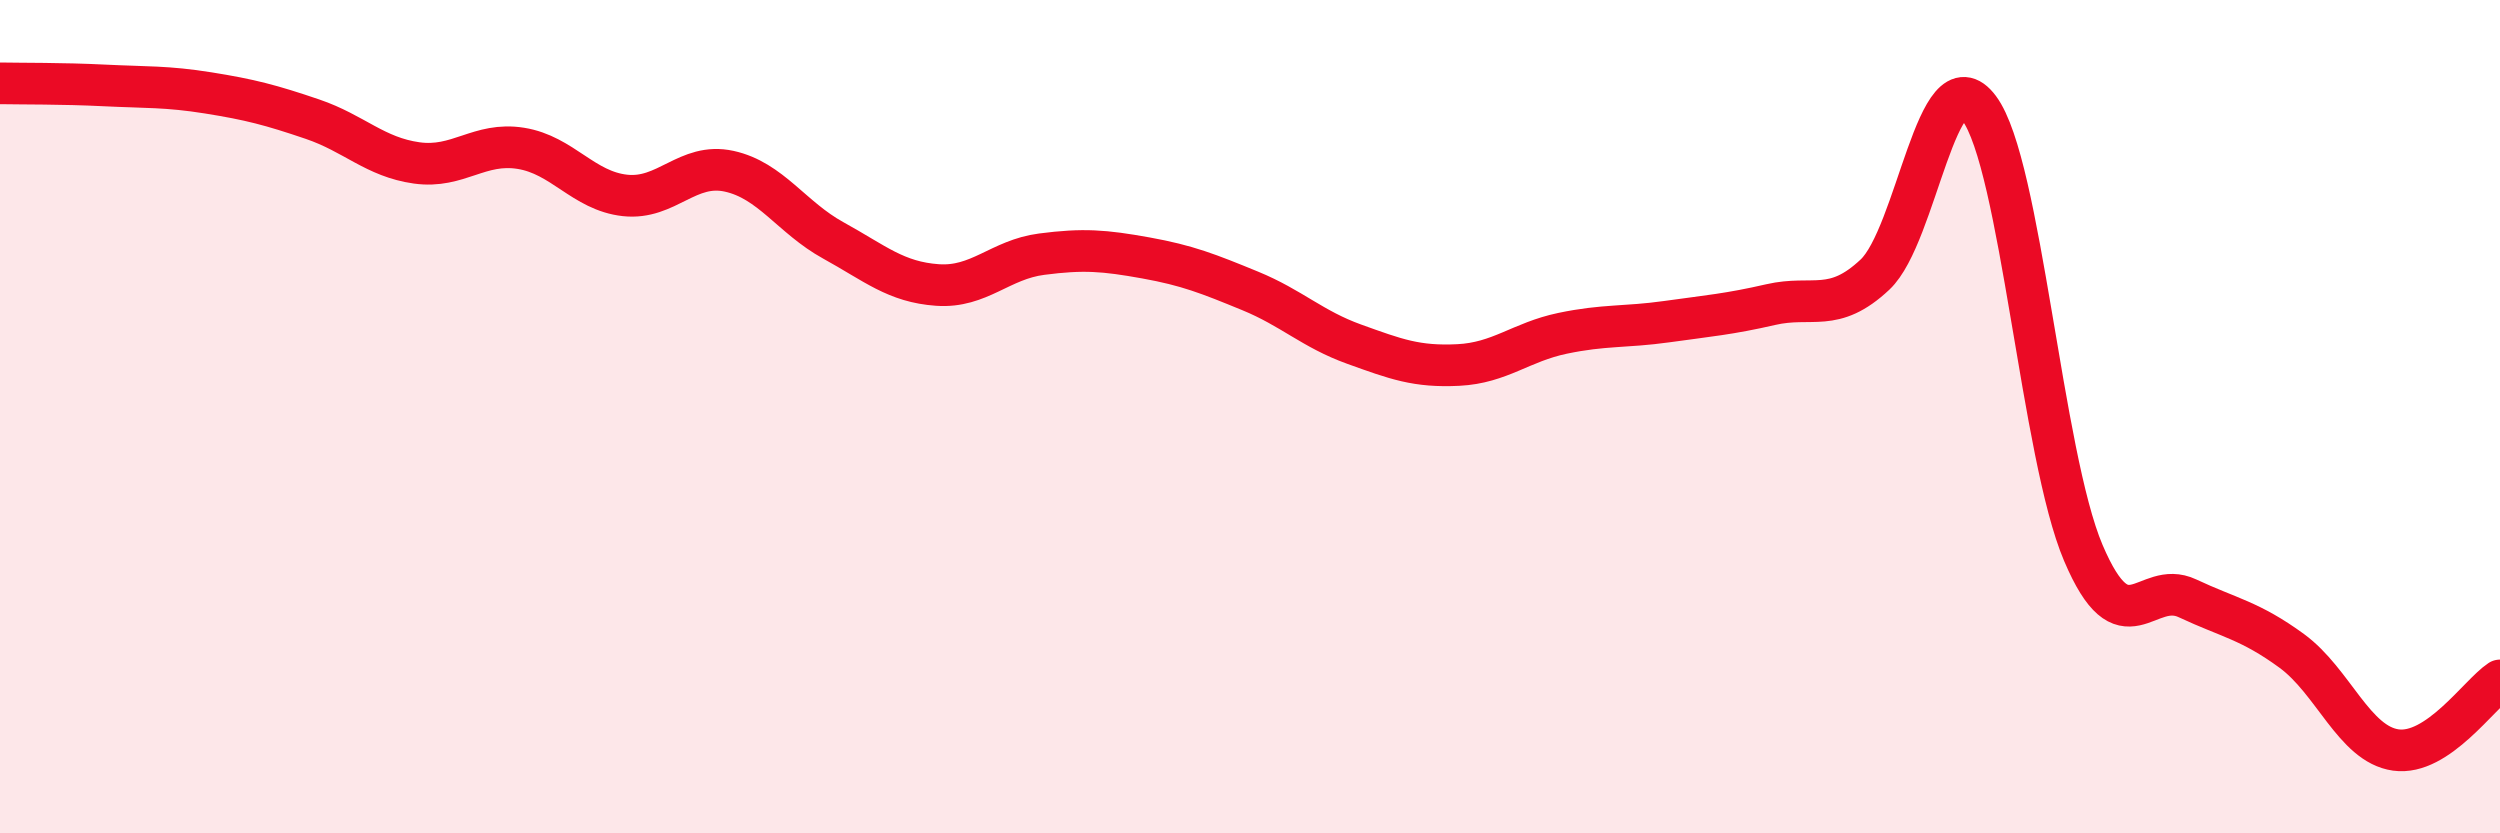 
    <svg width="60" height="20" viewBox="0 0 60 20" xmlns="http://www.w3.org/2000/svg">
      <path
        d="M 0,2 C 0.5,2.01 1.5,2 2.5,2.05 C 3.5,2.1 4,2.07 5,2.23 C 6,2.39 6.5,2.52 7.5,2.86 C 8.5,3.2 9,3.77 10,3.91 C 11,4.05 11.5,3.4 12.5,3.56 C 13.5,3.72 14,4.58 15,4.69 C 16,4.8 16.5,3.89 17.5,4.11 C 18.5,4.33 19,5.22 20,5.77 C 21,6.32 21.5,6.77 22.5,6.84 C 23.5,6.91 24,6.23 25,6.1 C 26,5.97 26.5,6.01 27.5,6.19 C 28.5,6.37 29,6.57 30,6.98 C 31,7.39 31.5,7.9 32.5,8.26 C 33.5,8.62 34,8.81 35,8.76 C 36,8.71 36.5,8.21 37.5,8 C 38.5,7.79 39,7.86 40,7.72 C 41,7.58 41.5,7.54 42.5,7.31 C 43.5,7.08 44,7.53 45,6.59 C 46,5.65 46.5,1.26 47.5,2.6 C 48.5,3.94 49,10.92 50,13.27 C 51,15.62 51.5,13.89 52.5,14.36 C 53.5,14.83 54,14.89 55,15.62 C 56,16.35 56.5,17.86 57.5,18 C 58.5,18.14 59.5,16.66 60,16.33L60 20L0 20Z"
        fill="#EB0A25"
        opacity="0.1"
        stroke-linecap="round"
        stroke-linejoin="round"
      />
      <path
        d="M 0,2 C 0.5,2.01 1.5,2 2.5,2.05 C 3.5,2.1 4,2.07 5,2.23 C 6,2.39 6.5,2.52 7.5,2.86 C 8.5,3.2 9,3.77 10,3.91 C 11,4.05 11.5,3.4 12.5,3.56 C 13.5,3.72 14,4.58 15,4.69 C 16,4.8 16.5,3.89 17.5,4.11 C 18.5,4.33 19,5.22 20,5.77 C 21,6.32 21.5,6.77 22.5,6.84 C 23.5,6.91 24,6.23 25,6.1 C 26,5.97 26.5,6.01 27.5,6.19 C 28.5,6.37 29,6.57 30,6.98 C 31,7.39 31.5,7.9 32.5,8.26 C 33.5,8.62 34,8.81 35,8.76 C 36,8.71 36.5,8.21 37.5,8 C 38.5,7.79 39,7.86 40,7.72 C 41,7.58 41.5,7.54 42.5,7.31 C 43.5,7.08 44,7.53 45,6.59 C 46,5.65 46.5,1.26 47.5,2.6 C 48.5,3.94 49,10.92 50,13.27 C 51,15.62 51.5,13.89 52.5,14.36 C 53.5,14.83 54,14.89 55,15.62 C 56,16.35 56.5,17.86 57.5,18 C 58.5,18.14 59.5,16.66 60,16.33"
        stroke="#EB0A25"
        stroke-width="1"
        fill="none"
        stroke-linecap="round"
        stroke-linejoin="round"
      />
    </svg>
  